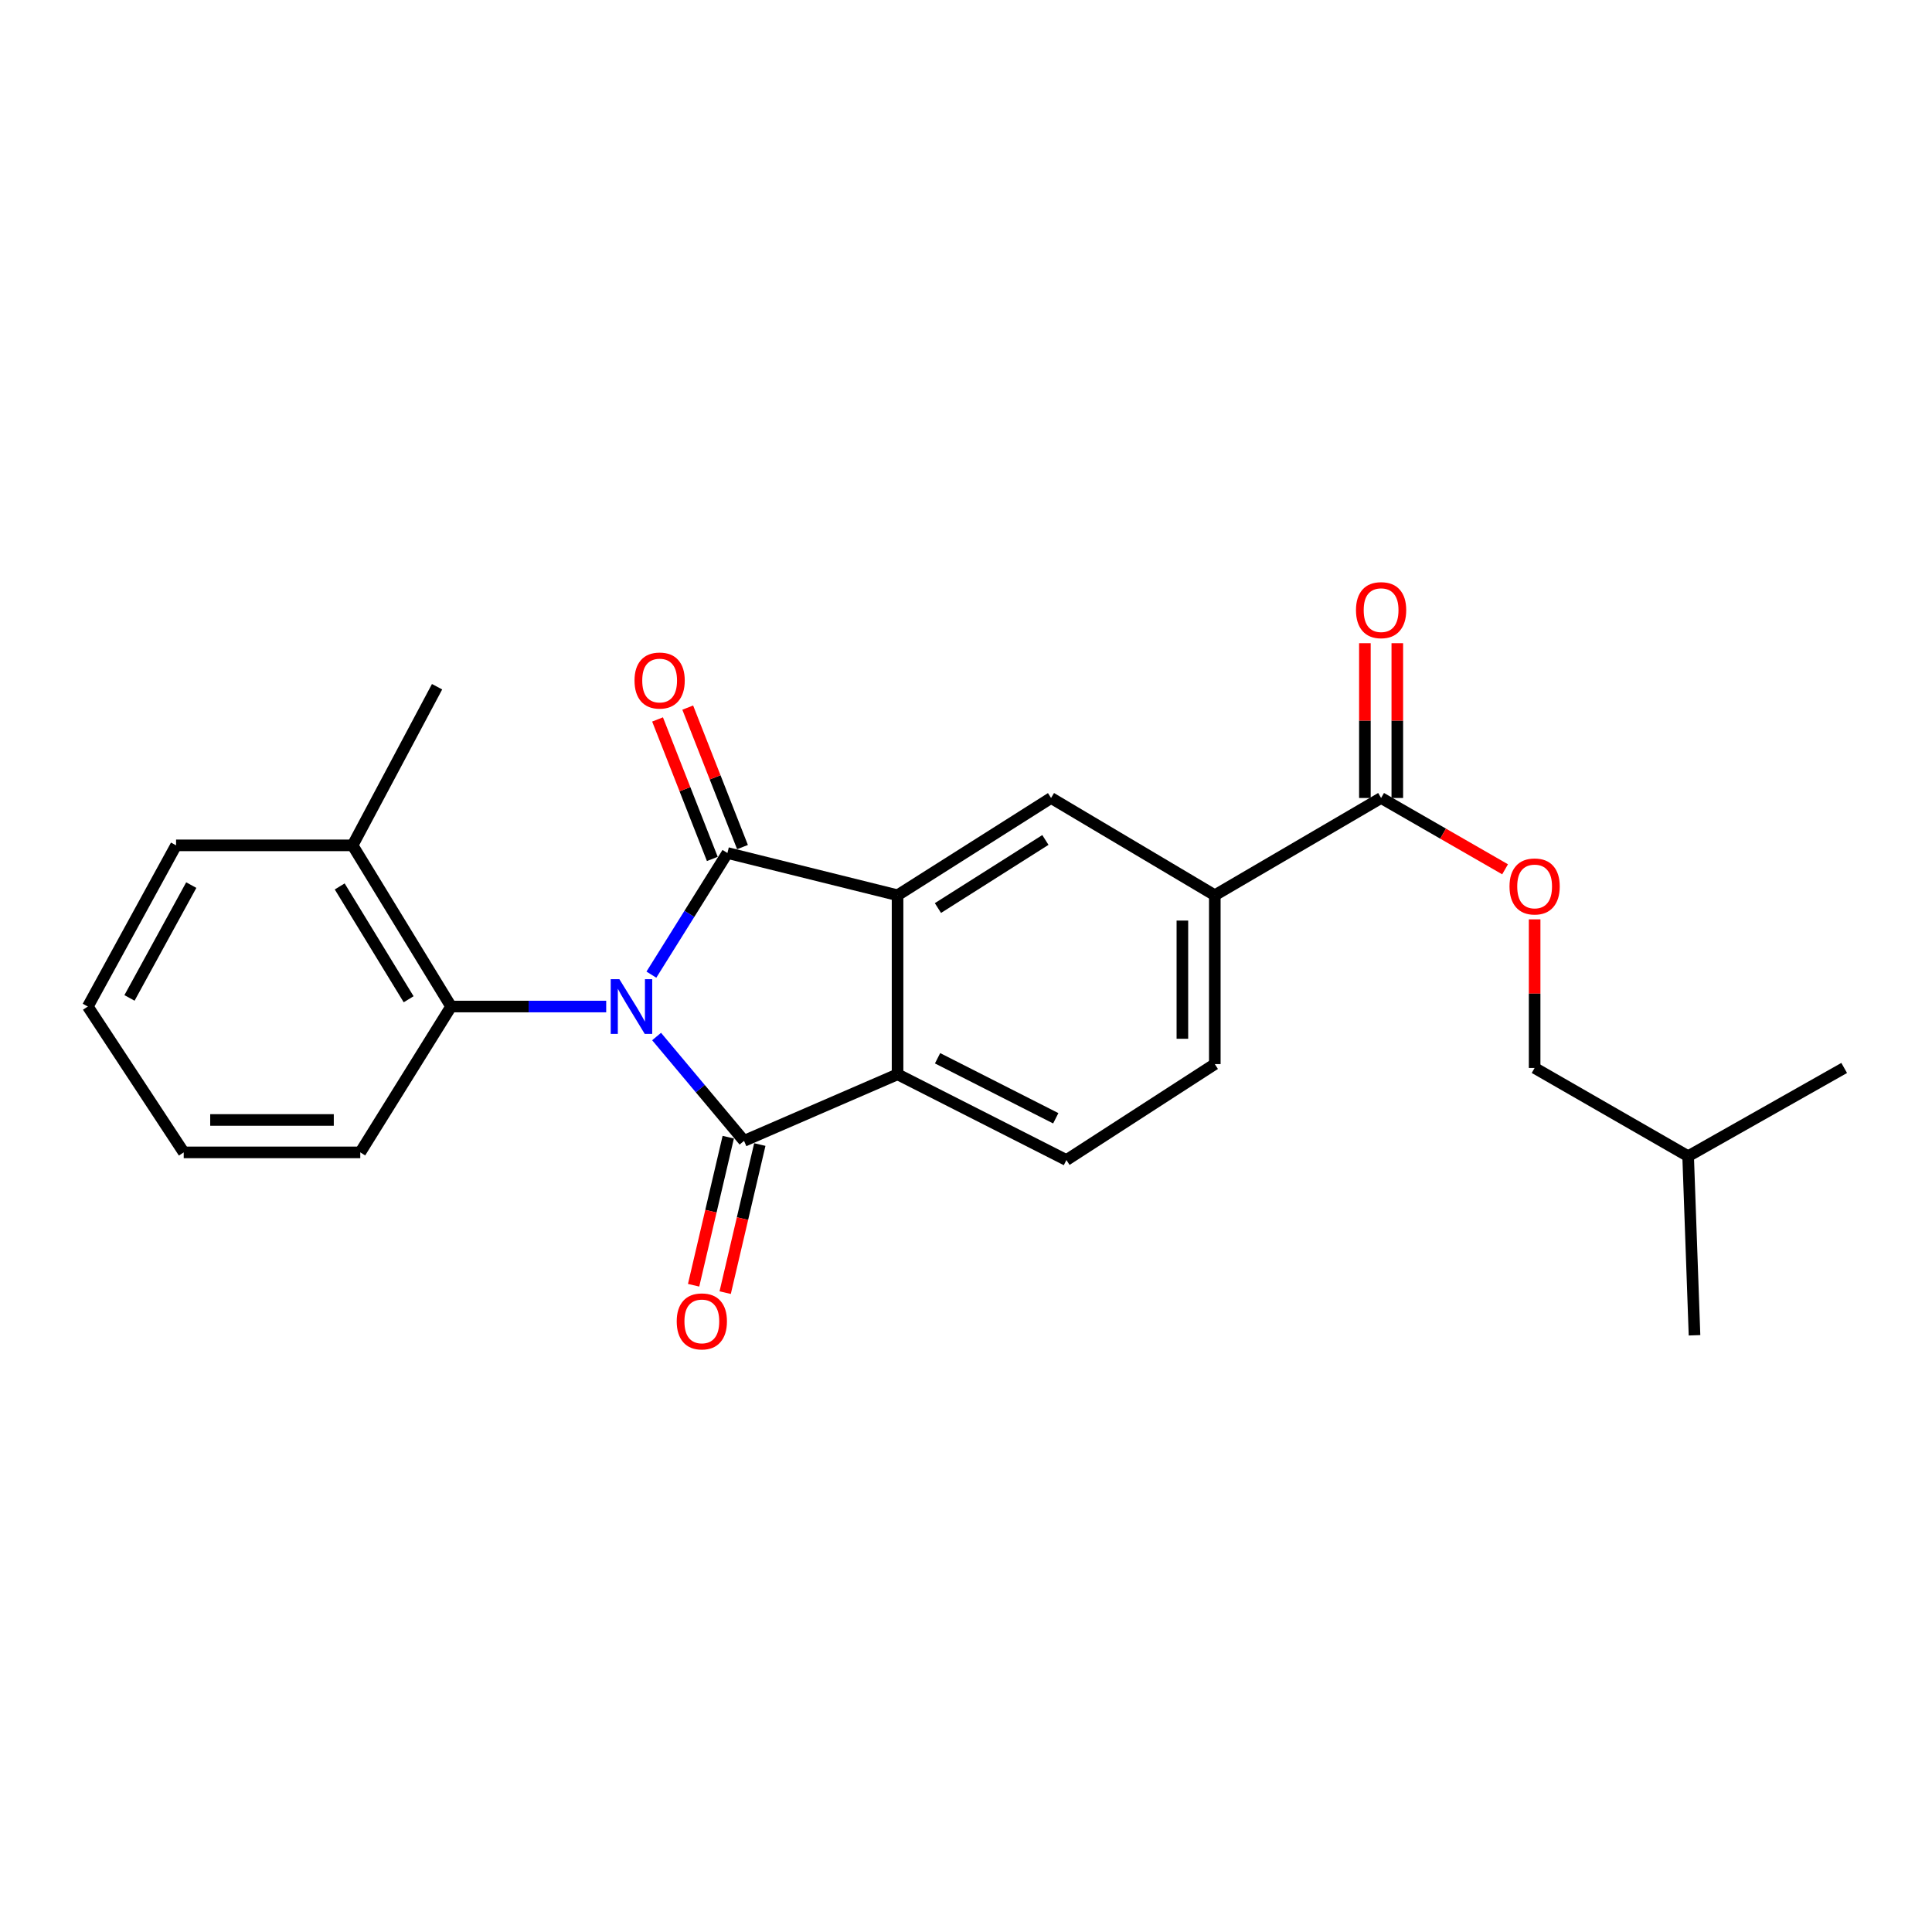 <?xml version='1.0' encoding='iso-8859-1'?>
<svg version='1.1' baseProfile='full'
              xmlns='http://www.w3.org/2000/svg'
                      xmlns:rdkit='http://www.rdkit.org/xml'
                      xmlns:xlink='http://www.w3.org/1999/xlink'
                  xml:space='preserve'
width='1000px' height='1000px' viewBox='0 0 1000 1000'>
<!-- END OF HEADER -->
<rect style='opacity:1.0;fill:#FFFFFF;stroke:none' width='1000' height='1000' x='0' y='0'> </rect>
<path class='bond-0' d='M 337.157,504.478 L 356.831,472.997' style='fill:none;fill-rule:evenodd;stroke:#0000FF;stroke-width:6px;stroke-linecap:butt;stroke-linejoin:miter;stroke-opacity:1' />
<path class='bond-0' d='M 356.831,472.997 L 376.505,441.516' style='fill:none;fill-rule:evenodd;stroke:#000000;stroke-width:6px;stroke-linecap:butt;stroke-linejoin:miter;stroke-opacity:1' />
<path class='bond-1' d='M 339.852,536.503 L 362.481,563.505' style='fill:none;fill-rule:evenodd;stroke:#0000FF;stroke-width:6px;stroke-linecap:butt;stroke-linejoin:miter;stroke-opacity:1' />
<path class='bond-1' d='M 362.481,563.505 L 385.11,590.508' style='fill:none;fill-rule:evenodd;stroke:#000000;stroke-width:6px;stroke-linecap:butt;stroke-linejoin:miter;stroke-opacity:1' />
<path class='bond-4' d='M 313.77,520.981 L 273.625,520.981' style='fill:none;fill-rule:evenodd;stroke:#0000FF;stroke-width:6px;stroke-linecap:butt;stroke-linejoin:miter;stroke-opacity:1' />
<path class='bond-4' d='M 273.625,520.981 L 233.48,520.981' style='fill:none;fill-rule:evenodd;stroke:#000000;stroke-width:6px;stroke-linecap:butt;stroke-linejoin:miter;stroke-opacity:1' />
<path class='bond-2' d='M 376.505,441.516 L 464.575,463.377' style='fill:none;fill-rule:evenodd;stroke:#000000;stroke-width:6px;stroke-linecap:butt;stroke-linejoin:miter;stroke-opacity:1' />
<path class='bond-9' d='M 384.315,438.45 L 370.143,402.352' style='fill:none;fill-rule:evenodd;stroke:#000000;stroke-width:6px;stroke-linecap:butt;stroke-linejoin:miter;stroke-opacity:1' />
<path class='bond-9' d='M 370.143,402.352 L 355.971,366.254' style='fill:none;fill-rule:evenodd;stroke:#FF0000;stroke-width:6px;stroke-linecap:butt;stroke-linejoin:miter;stroke-opacity:1' />
<path class='bond-9' d='M 368.695,444.582 L 354.523,408.484' style='fill:none;fill-rule:evenodd;stroke:#000000;stroke-width:6px;stroke-linecap:butt;stroke-linejoin:miter;stroke-opacity:1' />
<path class='bond-9' d='M 354.523,408.484 L 340.352,372.386' style='fill:none;fill-rule:evenodd;stroke:#FF0000;stroke-width:6px;stroke-linecap:butt;stroke-linejoin:miter;stroke-opacity:1' />
<path class='bond-3' d='M 385.11,590.508 L 464.575,556.061' style='fill:none;fill-rule:evenodd;stroke:#000000;stroke-width:6px;stroke-linecap:butt;stroke-linejoin:miter;stroke-opacity:1' />
<path class='bond-10' d='M 376.94,588.596 L 367.974,626.92' style='fill:none;fill-rule:evenodd;stroke:#000000;stroke-width:6px;stroke-linecap:butt;stroke-linejoin:miter;stroke-opacity:1' />
<path class='bond-10' d='M 367.974,626.92 L 359.009,665.244' style='fill:none;fill-rule:evenodd;stroke:#FF0000;stroke-width:6px;stroke-linecap:butt;stroke-linejoin:miter;stroke-opacity:1' />
<path class='bond-10' d='M 393.279,592.419 L 384.314,630.743' style='fill:none;fill-rule:evenodd;stroke:#000000;stroke-width:6px;stroke-linecap:butt;stroke-linejoin:miter;stroke-opacity:1' />
<path class='bond-10' d='M 384.314,630.743 L 375.348,669.066' style='fill:none;fill-rule:evenodd;stroke:#FF0000;stroke-width:6px;stroke-linecap:butt;stroke-linejoin:miter;stroke-opacity:1' />
<path class='bond-5' d='M 464.575,463.377 L 544.03,413.036' style='fill:none;fill-rule:evenodd;stroke:#000000;stroke-width:6px;stroke-linecap:butt;stroke-linejoin:miter;stroke-opacity:1' />
<path class='bond-5' d='M 485.474,470.001 L 541.093,434.762' style='fill:none;fill-rule:evenodd;stroke:#000000;stroke-width:6px;stroke-linecap:butt;stroke-linejoin:miter;stroke-opacity:1' />
<path class='bond-24' d='M 464.575,463.377 L 464.575,556.061' style='fill:none;fill-rule:evenodd;stroke:#000000;stroke-width:6px;stroke-linecap:butt;stroke-linejoin:miter;stroke-opacity:1' />
<path class='bond-8' d='M 464.575,556.061 L 551.973,600.436' style='fill:none;fill-rule:evenodd;stroke:#000000;stroke-width:6px;stroke-linecap:butt;stroke-linejoin:miter;stroke-opacity:1' />
<path class='bond-8' d='M 485.281,547.755 L 546.46,578.818' style='fill:none;fill-rule:evenodd;stroke:#000000;stroke-width:6px;stroke-linecap:butt;stroke-linejoin:miter;stroke-opacity:1' />
<path class='bond-13' d='M 233.48,520.981 L 182.504,437.554' style='fill:none;fill-rule:evenodd;stroke:#000000;stroke-width:6px;stroke-linecap:butt;stroke-linejoin:miter;stroke-opacity:1' />
<path class='bond-13' d='M 211.514,517.216 L 175.832,458.817' style='fill:none;fill-rule:evenodd;stroke:#000000;stroke-width:6px;stroke-linecap:butt;stroke-linejoin:miter;stroke-opacity:1' />
<path class='bond-16' d='M 233.48,520.981 L 186.476,596.474' style='fill:none;fill-rule:evenodd;stroke:#000000;stroke-width:6px;stroke-linecap:butt;stroke-linejoin:miter;stroke-opacity:1' />
<path class='bond-7' d='M 544.03,413.036 L 628.781,463.377' style='fill:none;fill-rule:evenodd;stroke:#000000;stroke-width:6px;stroke-linecap:butt;stroke-linejoin:miter;stroke-opacity:1' />
<path class='bond-6' d='M 714.855,413.036 L 628.781,463.377' style='fill:none;fill-rule:evenodd;stroke:#000000;stroke-width:6px;stroke-linecap:butt;stroke-linejoin:miter;stroke-opacity:1' />
<path class='bond-11' d='M 714.855,413.036 L 746.942,431.492' style='fill:none;fill-rule:evenodd;stroke:#000000;stroke-width:6px;stroke-linecap:butt;stroke-linejoin:miter;stroke-opacity:1' />
<path class='bond-11' d='M 746.942,431.492 L 779.028,449.948' style='fill:none;fill-rule:evenodd;stroke:#FF0000;stroke-width:6px;stroke-linecap:butt;stroke-linejoin:miter;stroke-opacity:1' />
<path class='bond-14' d='M 723.245,413.036 L 723.245,372.978' style='fill:none;fill-rule:evenodd;stroke:#000000;stroke-width:6px;stroke-linecap:butt;stroke-linejoin:miter;stroke-opacity:1' />
<path class='bond-14' d='M 723.245,372.978 L 723.245,332.92' style='fill:none;fill-rule:evenodd;stroke:#FF0000;stroke-width:6px;stroke-linecap:butt;stroke-linejoin:miter;stroke-opacity:1' />
<path class='bond-14' d='M 706.465,413.036 L 706.465,372.978' style='fill:none;fill-rule:evenodd;stroke:#000000;stroke-width:6px;stroke-linecap:butt;stroke-linejoin:miter;stroke-opacity:1' />
<path class='bond-14' d='M 706.465,372.978 L 706.465,332.92' style='fill:none;fill-rule:evenodd;stroke:#FF0000;stroke-width:6px;stroke-linecap:butt;stroke-linejoin:miter;stroke-opacity:1' />
<path class='bond-26' d='M 628.781,463.377 L 628.781,550.775' style='fill:none;fill-rule:evenodd;stroke:#000000;stroke-width:6px;stroke-linecap:butt;stroke-linejoin:miter;stroke-opacity:1' />
<path class='bond-26' d='M 612,476.487 L 612,537.666' style='fill:none;fill-rule:evenodd;stroke:#000000;stroke-width:6px;stroke-linecap:butt;stroke-linejoin:miter;stroke-opacity:1' />
<path class='bond-12' d='M 551.973,600.436 L 628.781,550.775' style='fill:none;fill-rule:evenodd;stroke:#000000;stroke-width:6px;stroke-linecap:butt;stroke-linejoin:miter;stroke-opacity:1' />
<path class='bond-15' d='M 794.32,475.854 L 794.32,514.312' style='fill:none;fill-rule:evenodd;stroke:#FF0000;stroke-width:6px;stroke-linecap:butt;stroke-linejoin:miter;stroke-opacity:1' />
<path class='bond-15' d='M 794.32,514.312 L 794.32,552.77' style='fill:none;fill-rule:evenodd;stroke:#000000;stroke-width:6px;stroke-linecap:butt;stroke-linejoin:miter;stroke-opacity:1' />
<path class='bond-17' d='M 182.504,437.554 L 226.227,355.451' style='fill:none;fill-rule:evenodd;stroke:#000000;stroke-width:6px;stroke-linecap:butt;stroke-linejoin:miter;stroke-opacity:1' />
<path class='bond-18' d='M 182.504,437.554 L 91.135,437.554' style='fill:none;fill-rule:evenodd;stroke:#000000;stroke-width:6px;stroke-linecap:butt;stroke-linejoin:miter;stroke-opacity:1' />
<path class='bond-19' d='M 794.32,552.77 L 873.775,598.45' style='fill:none;fill-rule:evenodd;stroke:#000000;stroke-width:6px;stroke-linecap:butt;stroke-linejoin:miter;stroke-opacity:1' />
<path class='bond-22' d='M 186.476,596.474 L 95.097,596.474' style='fill:none;fill-rule:evenodd;stroke:#000000;stroke-width:6px;stroke-linecap:butt;stroke-linejoin:miter;stroke-opacity:1' />
<path class='bond-22' d='M 172.769,579.694 L 108.804,579.694' style='fill:none;fill-rule:evenodd;stroke:#000000;stroke-width:6px;stroke-linecap:butt;stroke-linejoin:miter;stroke-opacity:1' />
<path class='bond-25' d='M 91.135,437.554 L 45.455,520.981' style='fill:none;fill-rule:evenodd;stroke:#000000;stroke-width:6px;stroke-linecap:butt;stroke-linejoin:miter;stroke-opacity:1' />
<path class='bond-25' d='M 99.001,458.127 L 67.025,516.526' style='fill:none;fill-rule:evenodd;stroke:#000000;stroke-width:6px;stroke-linecap:butt;stroke-linejoin:miter;stroke-opacity:1' />
<path class='bond-20' d='M 873.775,598.45 L 877.076,691.144' style='fill:none;fill-rule:evenodd;stroke:#000000;stroke-width:6px;stroke-linecap:butt;stroke-linejoin:miter;stroke-opacity:1' />
<path class='bond-21' d='M 873.775,598.45 L 954.545,552.77' style='fill:none;fill-rule:evenodd;stroke:#000000;stroke-width:6px;stroke-linecap:butt;stroke-linejoin:miter;stroke-opacity:1' />
<path class='bond-23' d='M 95.097,596.474 L 45.455,520.981' style='fill:none;fill-rule:evenodd;stroke:#000000;stroke-width:6px;stroke-linecap:butt;stroke-linejoin:miter;stroke-opacity:1' />
<path  class='atom-0' d='M 320.584 506.821
L 329.864 521.821
Q 330.784 523.301, 332.264 525.981
Q 333.744 528.661, 333.824 528.821
L 333.824 506.821
L 337.584 506.821
L 337.584 535.141
L 333.704 535.141
L 323.744 518.741
Q 322.584 516.821, 321.344 514.621
Q 320.144 512.421, 319.784 511.741
L 319.784 535.141
L 316.104 535.141
L 316.104 506.821
L 320.584 506.821
' fill='#0000FF'/>
<path  class='atom-10' d='M 328.425 352.24
Q 328.425 345.44, 331.785 341.64
Q 335.145 337.84, 341.425 337.84
Q 347.705 337.84, 351.065 341.64
Q 354.425 345.44, 354.425 352.24
Q 354.425 359.12, 351.025 363.04
Q 347.625 366.92, 341.425 366.92
Q 335.185 366.92, 331.785 363.04
Q 328.425 359.16, 328.425 352.24
M 341.425 363.72
Q 345.745 363.72, 348.065 360.84
Q 350.425 357.92, 350.425 352.24
Q 350.425 346.68, 348.065 343.88
Q 345.745 341.04, 341.425 341.04
Q 337.105 341.04, 334.745 343.84
Q 332.425 346.64, 332.425 352.24
Q 332.425 357.96, 334.745 360.84
Q 337.105 363.72, 341.425 363.72
' fill='#FF0000'/>
<path  class='atom-11' d='M 350.267 683.952
Q 350.267 677.152, 353.627 673.352
Q 356.987 669.552, 363.267 669.552
Q 369.547 669.552, 372.907 673.352
Q 376.267 677.152, 376.267 683.952
Q 376.267 690.832, 372.867 694.752
Q 369.467 698.632, 363.267 698.632
Q 357.027 698.632, 353.627 694.752
Q 350.267 690.872, 350.267 683.952
M 363.267 695.432
Q 367.587 695.432, 369.907 692.552
Q 372.267 689.632, 372.267 683.952
Q 372.267 678.392, 369.907 675.592
Q 367.587 672.752, 363.267 672.752
Q 358.947 672.752, 356.587 675.552
Q 354.267 678.352, 354.267 683.952
Q 354.267 689.672, 356.587 692.552
Q 358.947 695.432, 363.267 695.432
' fill='#FF0000'/>
<path  class='atom-12' d='M 781.32 458.824
Q 781.32 452.024, 784.68 448.224
Q 788.04 444.424, 794.32 444.424
Q 800.6 444.424, 803.96 448.224
Q 807.32 452.024, 807.32 458.824
Q 807.32 465.704, 803.92 469.624
Q 800.52 473.504, 794.32 473.504
Q 788.08 473.504, 784.68 469.624
Q 781.32 465.744, 781.32 458.824
M 794.32 470.304
Q 798.64 470.304, 800.96 467.424
Q 803.32 464.504, 803.32 458.824
Q 803.32 453.264, 800.96 450.464
Q 798.64 447.624, 794.32 447.624
Q 790 447.624, 787.64 450.424
Q 785.32 453.224, 785.32 458.824
Q 785.32 464.544, 787.64 467.424
Q 790 470.304, 794.32 470.304
' fill='#FF0000'/>
<path  class='atom-15' d='M 701.855 315.808
Q 701.855 309.008, 705.215 305.208
Q 708.575 301.408, 714.855 301.408
Q 721.135 301.408, 724.495 305.208
Q 727.855 309.008, 727.855 315.808
Q 727.855 322.688, 724.455 326.608
Q 721.055 330.488, 714.855 330.488
Q 708.615 330.488, 705.215 326.608
Q 701.855 322.728, 701.855 315.808
M 714.855 327.288
Q 719.175 327.288, 721.495 324.408
Q 723.855 321.488, 723.855 315.808
Q 723.855 310.248, 721.495 307.448
Q 719.175 304.608, 714.855 304.608
Q 710.535 304.608, 708.175 307.408
Q 705.855 310.208, 705.855 315.808
Q 705.855 321.528, 708.175 324.408
Q 710.535 327.288, 714.855 327.288
' fill='#FF0000'/>
</svg>
